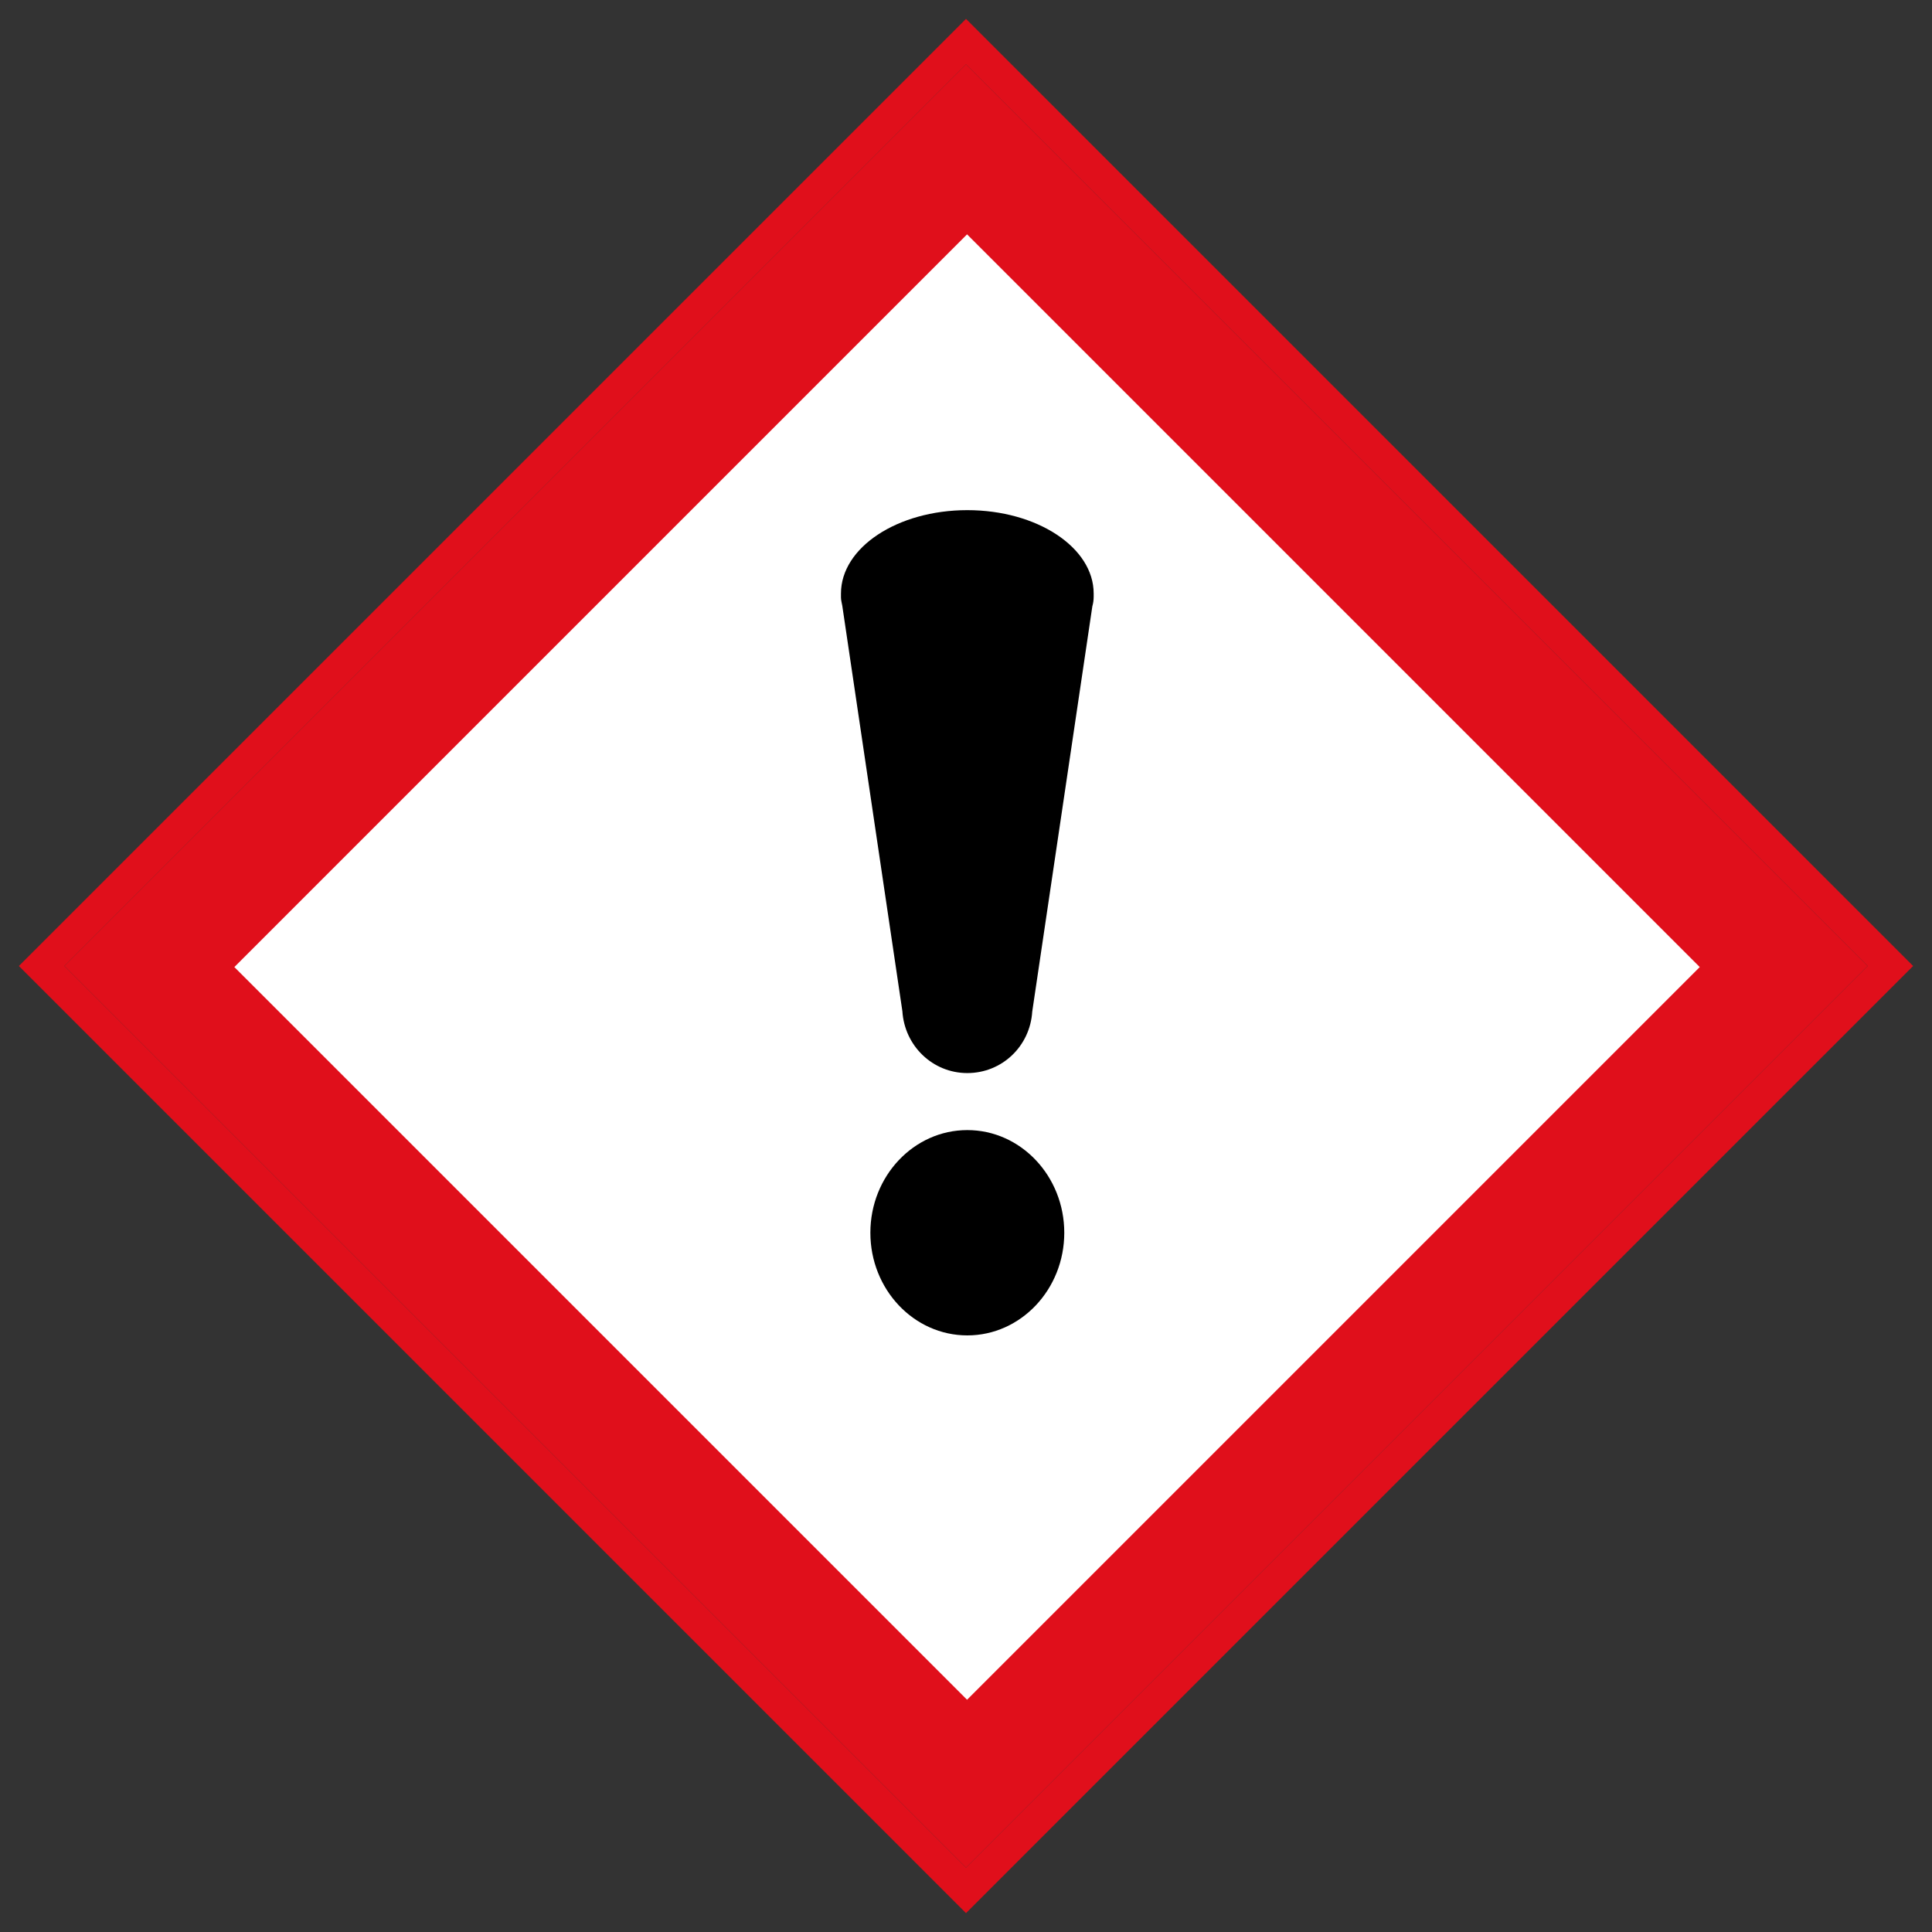 <svg width="60" height="60" viewBox="0 0 60 60" fill="none" xmlns="http://www.w3.org/2000/svg">
<rect x="0" y="0" width="60" height="60" fill="#333333" stroke="none"/>
<path d="M30.003 2.965L2.968 30L30.003 57.035L57.037 30L30.003 2.965Z" fill="white"/>
<path d="M30 58L2 30L30 2L58 30L30 58ZM3.921 30L29.986 56.079L56.052 30L30 3.921L3.921 30Z" fill="#E00F1B"/>
<path fill-rule="evenodd" clip-rule="evenodd" d="M30 59.414L0.586 30L30 0.586L59.414 30L30 59.414ZM30 58L2 30L30 2L58 30L30 58ZM29.986 56.079L56.052 30L30 3.921L3.921 30L29.986 56.079ZM5.335 30L29.986 54.664L54.638 30L30 5.336L5.335 30Z" fill="#E00F1B"/>
<path d="M52.754 30C50.874 31.88 31.88 50.874 30 52.754C28.12 50.874 9.126 31.88 7.246 30L30 7.246L52.754 30Z" fill="white"/>
<path d="M3 30.033L30.033 57.065L57.065 30.033L30.033 3L3 30.033ZM52.787 30.033C50.907 31.913 31.913 50.907 30.033 52.787C28.152 50.907 9.159 31.913 7.278 30.033L30.033 7.278L52.787 30.033Z" fill="#E00F1B"/>
<path d="M30.041 35.096C31.703 35.096 33.052 36.526 33.052 38.284C33.052 40.042 31.703 41.472 30.041 41.472C28.378 41.472 27.03 40.042 27.03 38.284C27.03 36.526 28.378 35.096 30.041 35.096ZM26.117 18.432C26.117 18.432 26.117 18.5 26.117 18.527V18.555C26.117 18.636 26.144 18.732 26.158 18.814L28.024 31.403C28.092 32.48 28.964 33.325 30.041 33.325C31.117 33.325 31.989 32.493 32.057 31.417L33.924 18.827C33.951 18.732 33.965 18.636 33.965 18.527C33.965 18.5 33.965 18.459 33.965 18.432C33.965 17.001 32.207 15.843 30.041 15.843C27.874 15.843 26.117 17.001 26.117 18.432Z" fill="black"/>
</svg>
